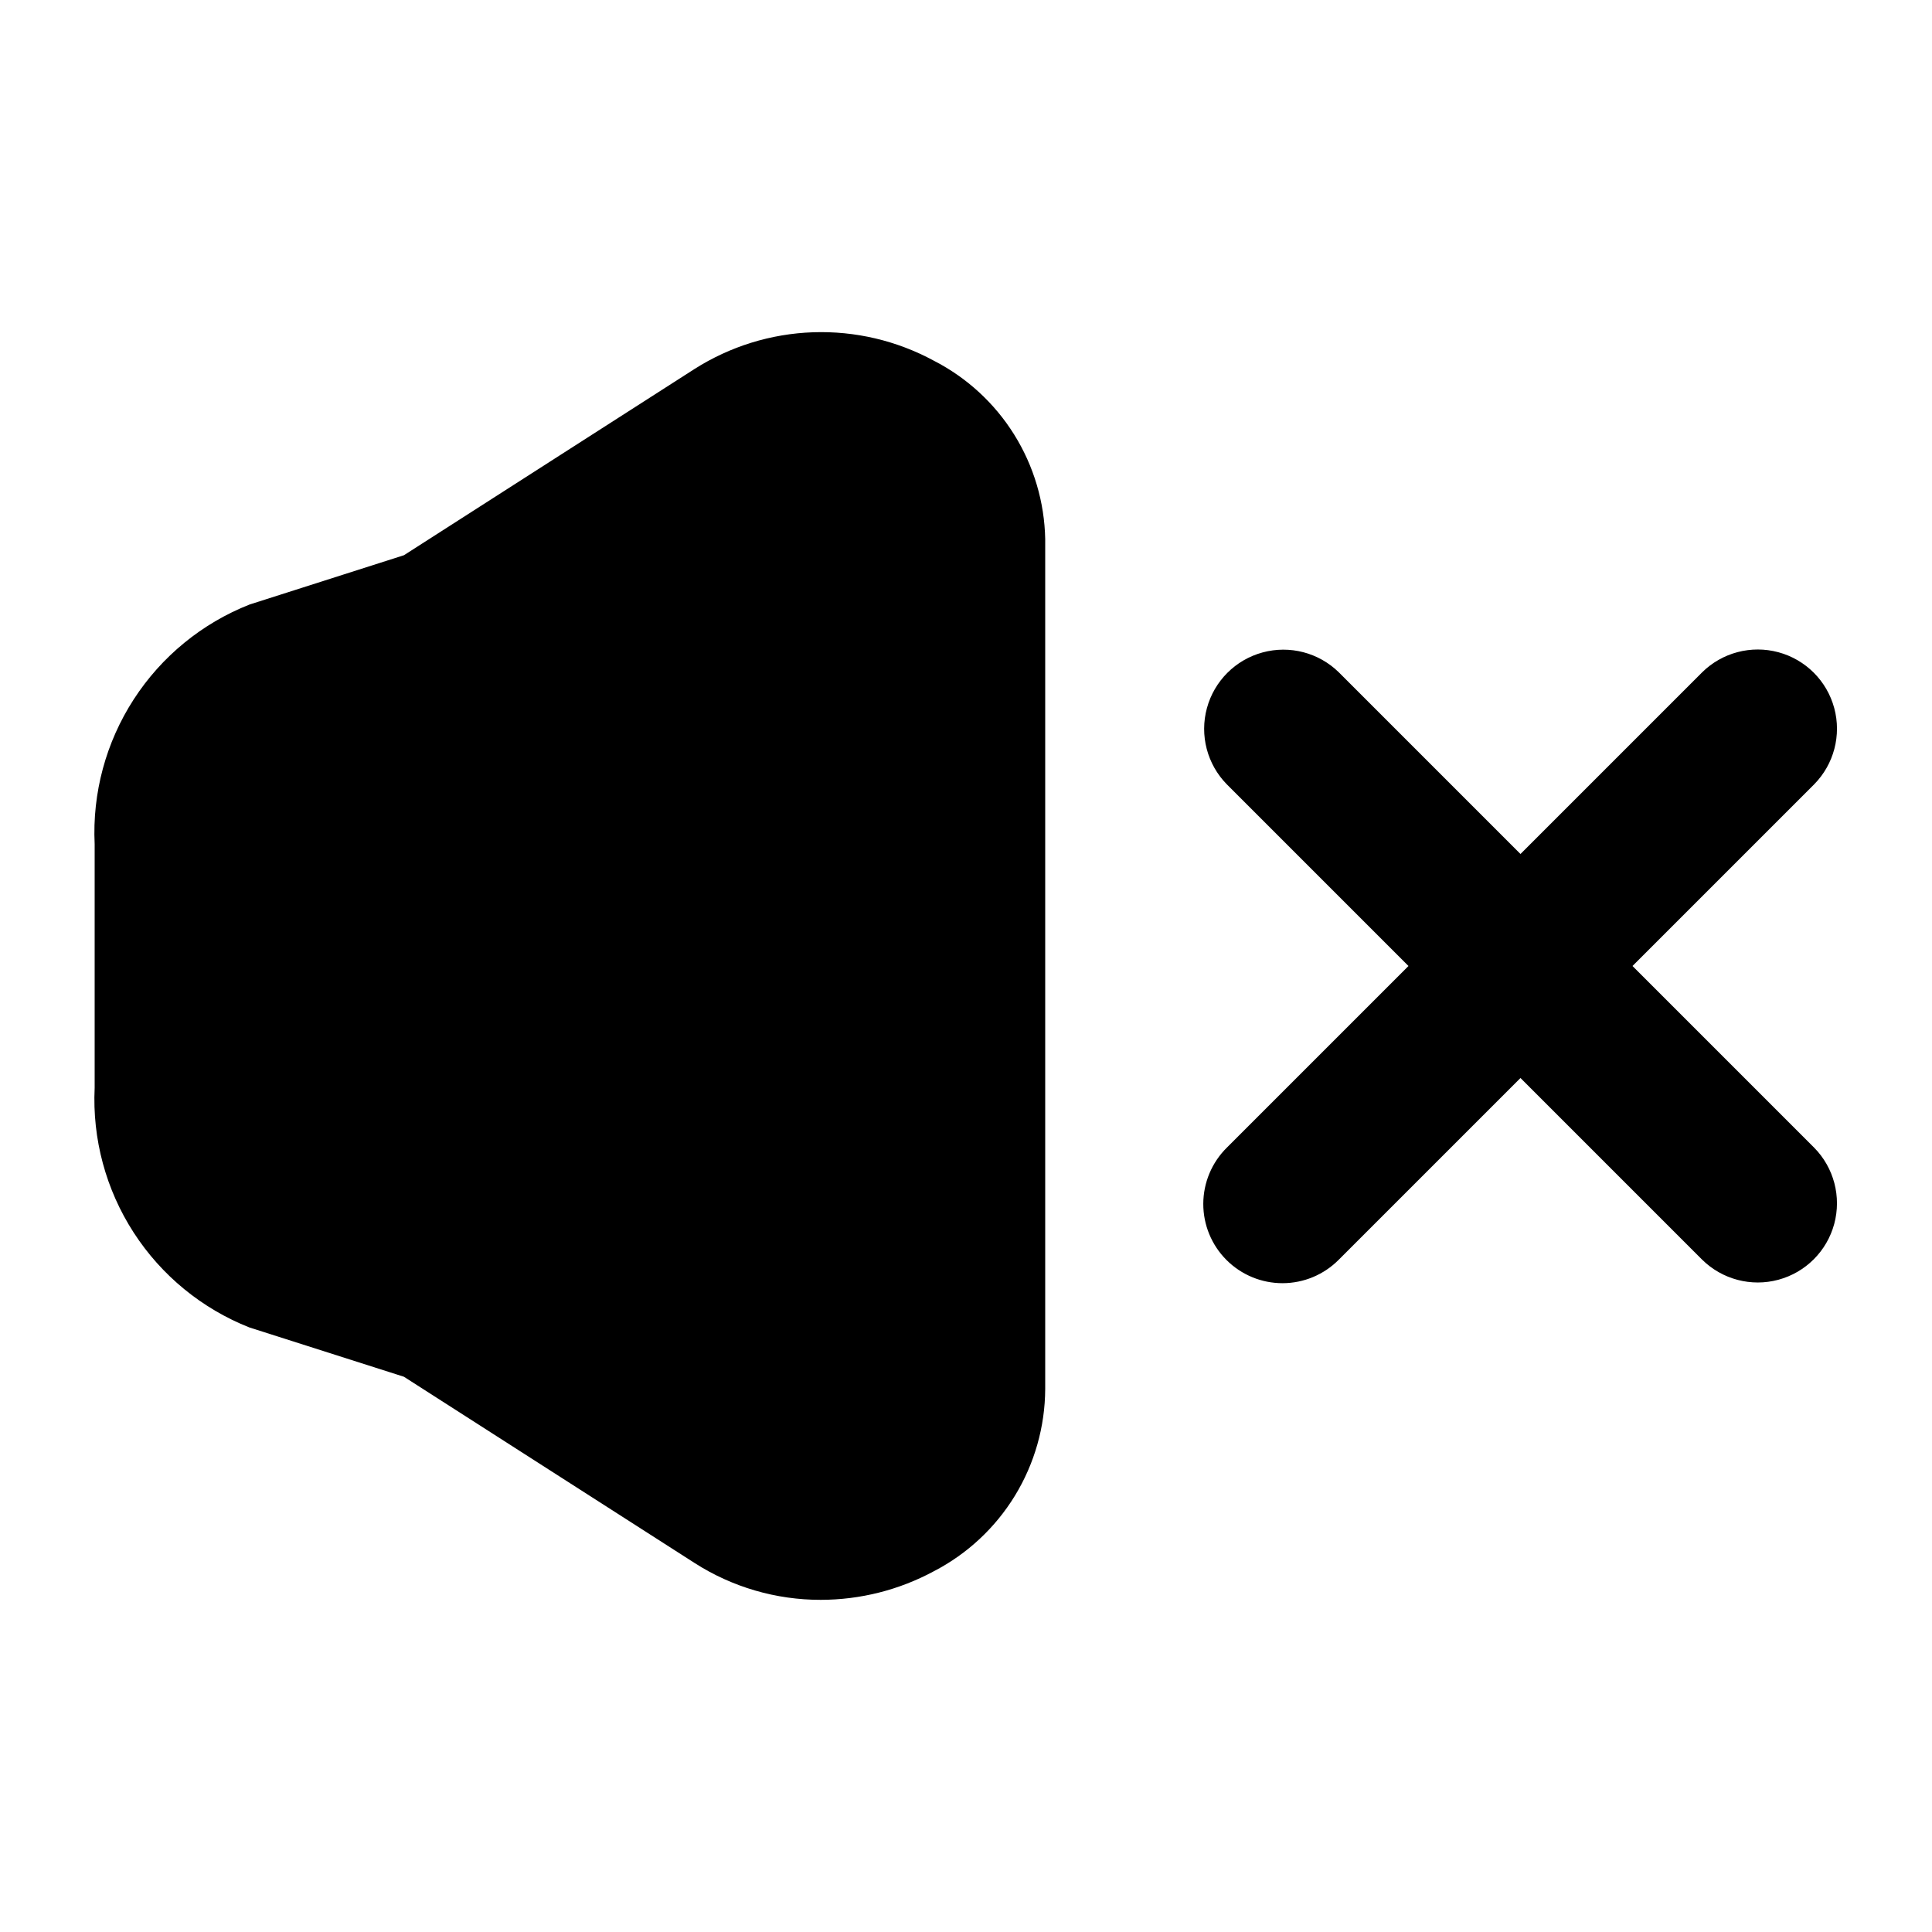 <?xml version="1.0" encoding="UTF-8"?>
<!-- Uploaded to: ICON Repo, www.iconrepo.com, Generator: ICON Repo Mixer Tools -->
<svg fill="#000000" width="800px" height="800px" version="1.1" viewBox="144 144 512 512" xmlns="http://www.w3.org/2000/svg">
 <path d="m420.99 286.88v225.23c-0.047 9.98-2.824 19.754-8.027 28.27-5.207 8.512-12.645 15.441-21.504 20.027-9.203 4.957-19.488 7.555-29.941 7.566-11.852 0.02-23.457-3.367-33.434-9.758l-77.039-49.363-40.938-13.059h-0.004c-12.605-4.988-23.34-13.789-30.695-25.18-7.356-11.387-10.965-24.789-10.324-38.332v-64.574c-0.641-13.547 2.977-26.957 10.34-38.344 7.363-11.391 18.105-20.188 30.723-25.164l40.898-13.059 77.027-49.367c9.414-5.977 20.25-9.332 31.395-9.719 11.145-0.383 22.188 2.215 31.992 7.527 8.734 4.477 16.098 11.242 21.297 19.57 5.199 8.324 8.043 17.906 8.234 27.723zm155.64 113.12 48.137-48.137h-0.004c5.246-5.312 7.277-13.016 5.328-20.223-1.949-7.211-7.578-12.84-14.789-14.789-7.207-1.945-14.91 0.082-20.223 5.328l-48.137 48.137-48.133-48.137c-5.32-5.223-13.008-7.231-20.199-5.281-7.195 1.949-12.816 7.57-14.766 14.766-1.953 7.191 0.059 14.883 5.281 20.199l48.133 48.137-48.137 48.137 0.004-0.004c-3.977 3.93-6.223 9.281-6.242 14.871-0.016 5.59 2.195 10.953 6.148 14.906s9.316 6.164 14.906 6.148c5.59-0.02 10.941-2.266 14.871-6.242l48.133-48.133 48.137 48.137v-0.004c5.312 5.246 13.016 7.277 20.223 5.328 7.211-1.949 12.84-7.578 14.789-14.789 1.945-7.207-0.082-14.91-5.328-20.223z"/>
</svg>